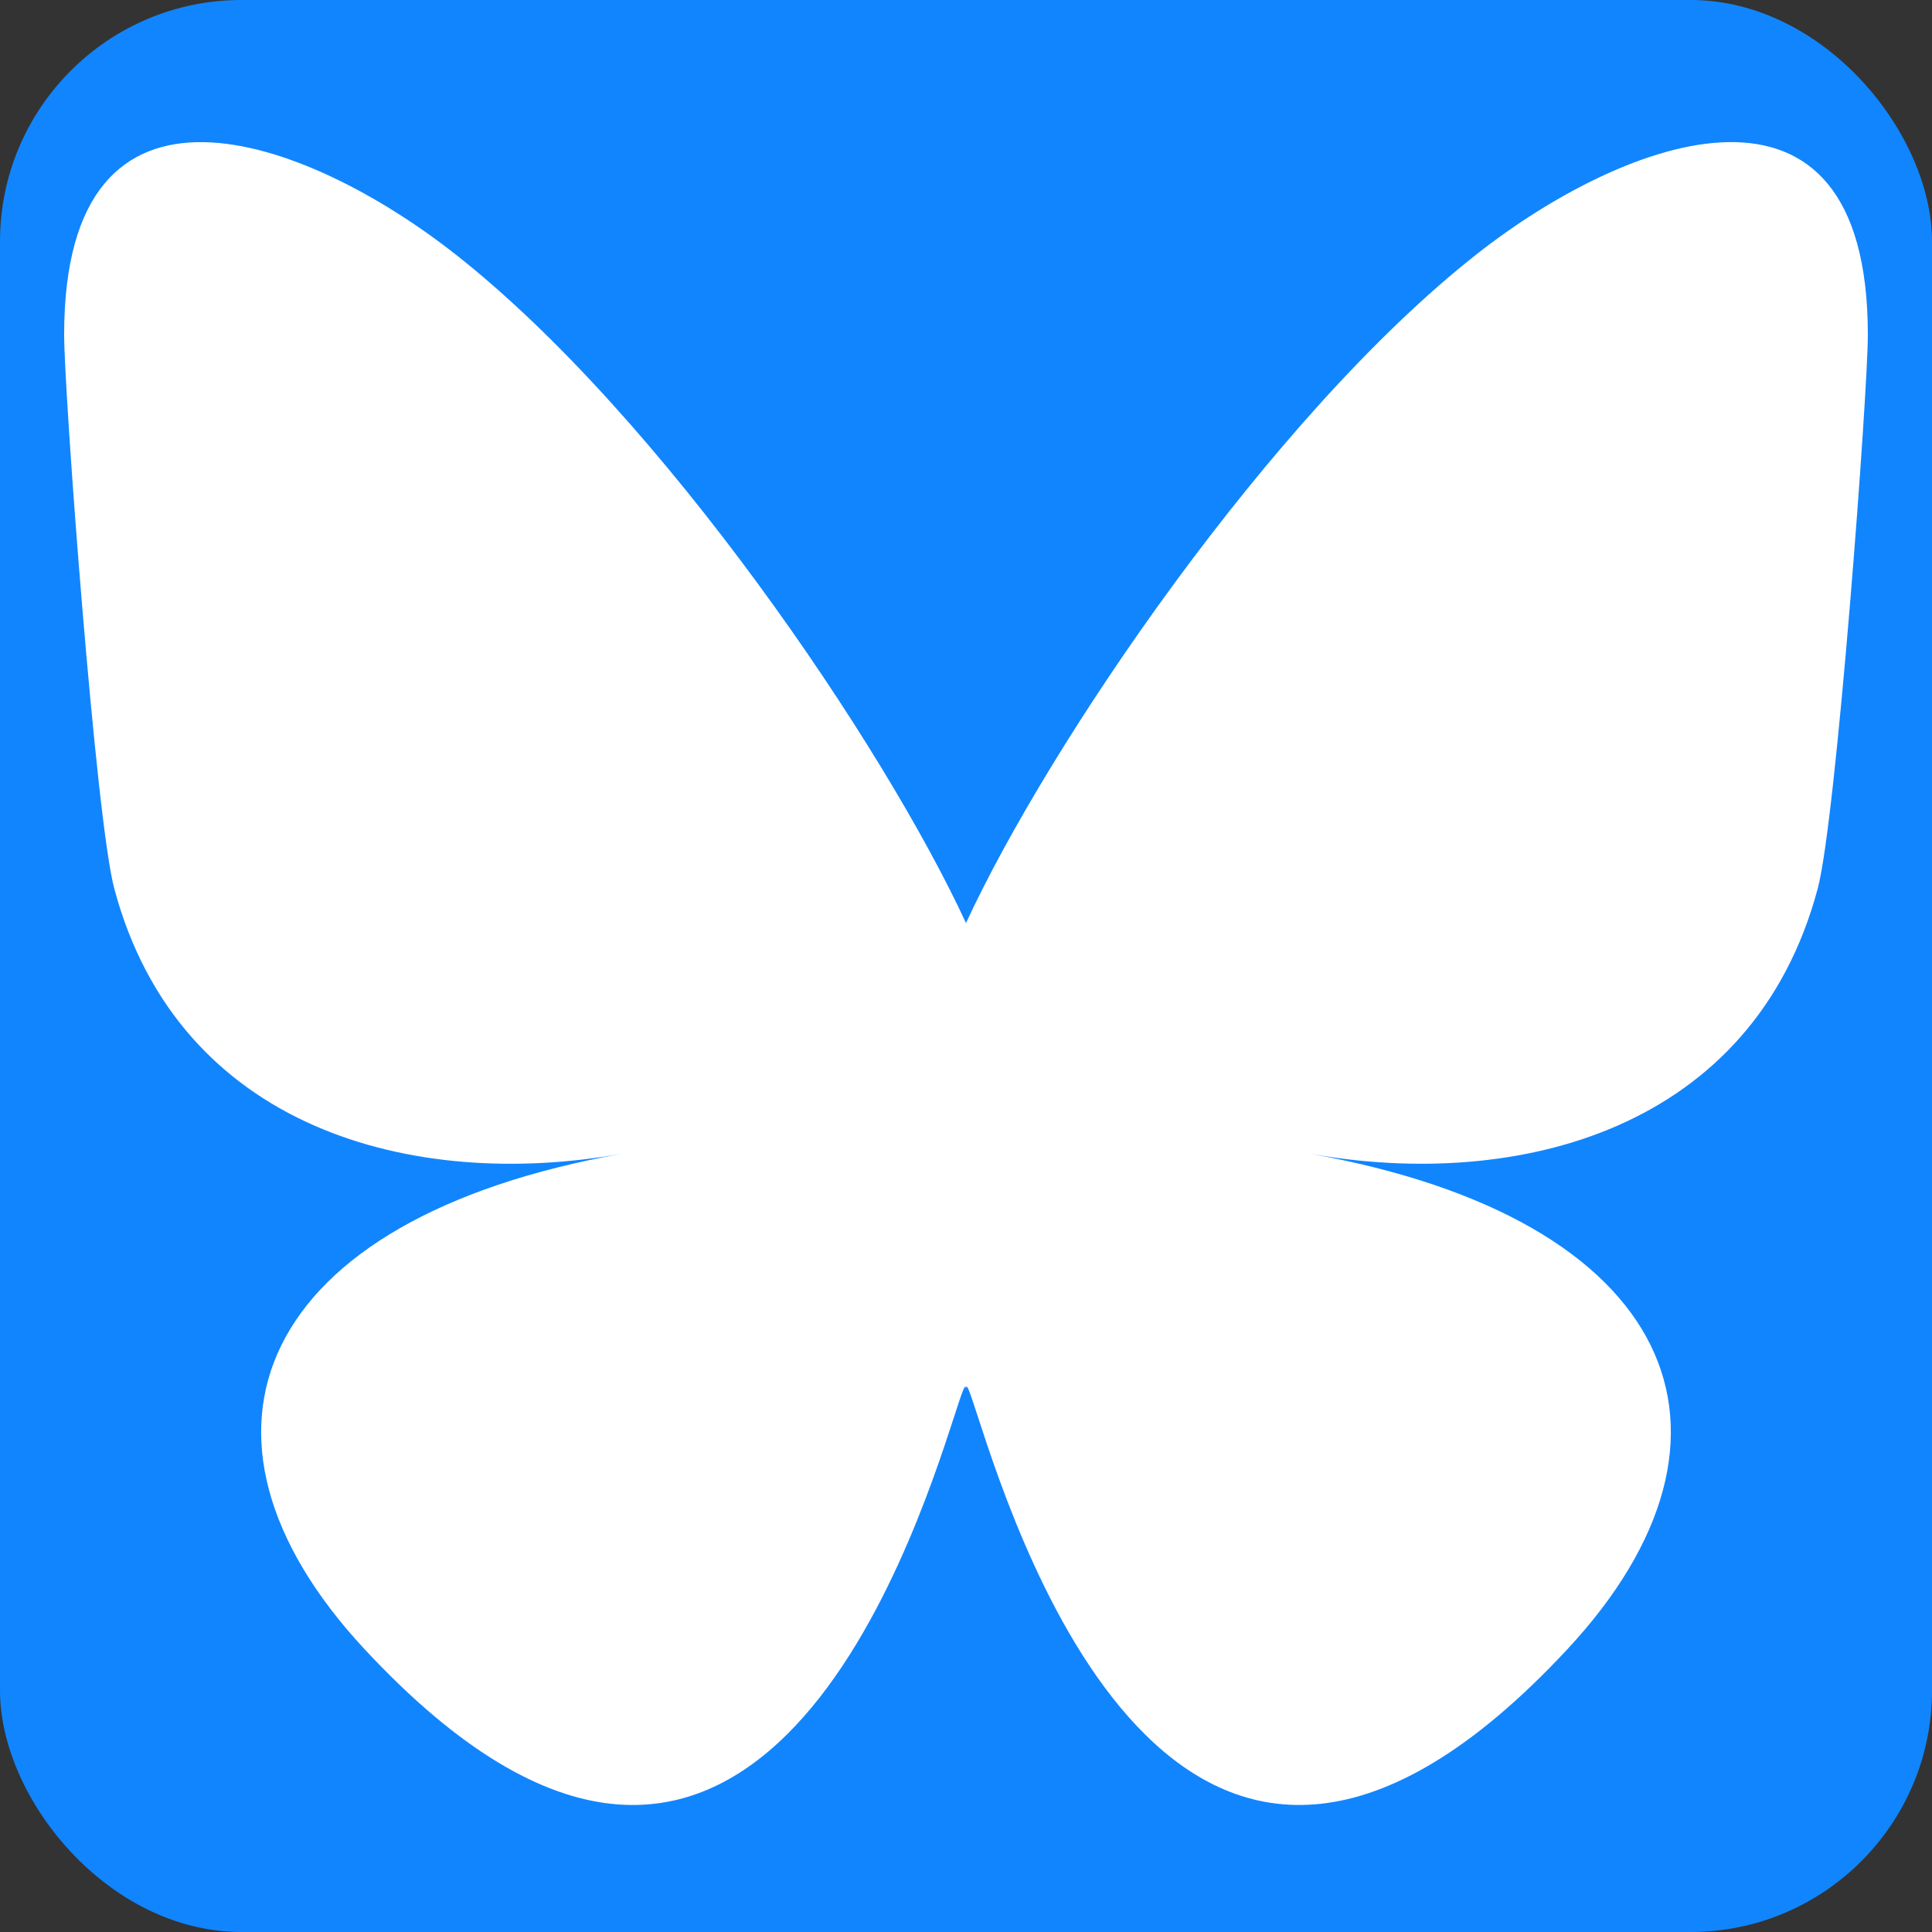 <?xml version="1.0"?>
<svg width="512" height="512" xmlns="http://www.w3.org/2000/svg" xmlns:svg="http://www.w3.org/2000/svg" version="1.1">
 <rect width="100%" height="100%" fill="#333333" stroke="none"/>
 <g class="layer">
  <title>Layer 1</title>
  <rect fill="#1185fe" height="512" id="svg_2" rx="64" ry="64" width="512"/>
  <path d="m120.61,67.32c54.81,43.08 113.74,130.42 135.39,177.3c21.64,-46.87 80.58,-134.22 135.39,-177.3c39.55,-31.08 103.61,-55.13 103.61,21.4c0,15.29 -8.37,128.39 -13.28,146.75c-17.06,63.85 -79.23,80.13 -134.54,70.28c96.67,17.22 121.27,74.29 68.16,131.35c-100.87,108.38 -144.98,-27.19 -156.28,-61.93c-2.08,-6.37 -3.04,-9.34 -3.06,-6.81c-0.02,-2.53 -0.99,0.44 -3.06,6.81c-11.3,34.75 -55.41,170.31 -156.28,61.93c-53.11,-57.06 -28.51,-114.13 68.16,-131.35c-55.3,9.86 -117.48,-6.43 -134.54,-70.28c-4.91,-18.36 -13.28,-131.48 -13.28,-146.75c0,-76.52 64.06,-52.47 103.61,-21.39l-0.02,0l0.02,-0.01z" fill="#ffffff" id="svg_1"/>
 </g>
</svg>